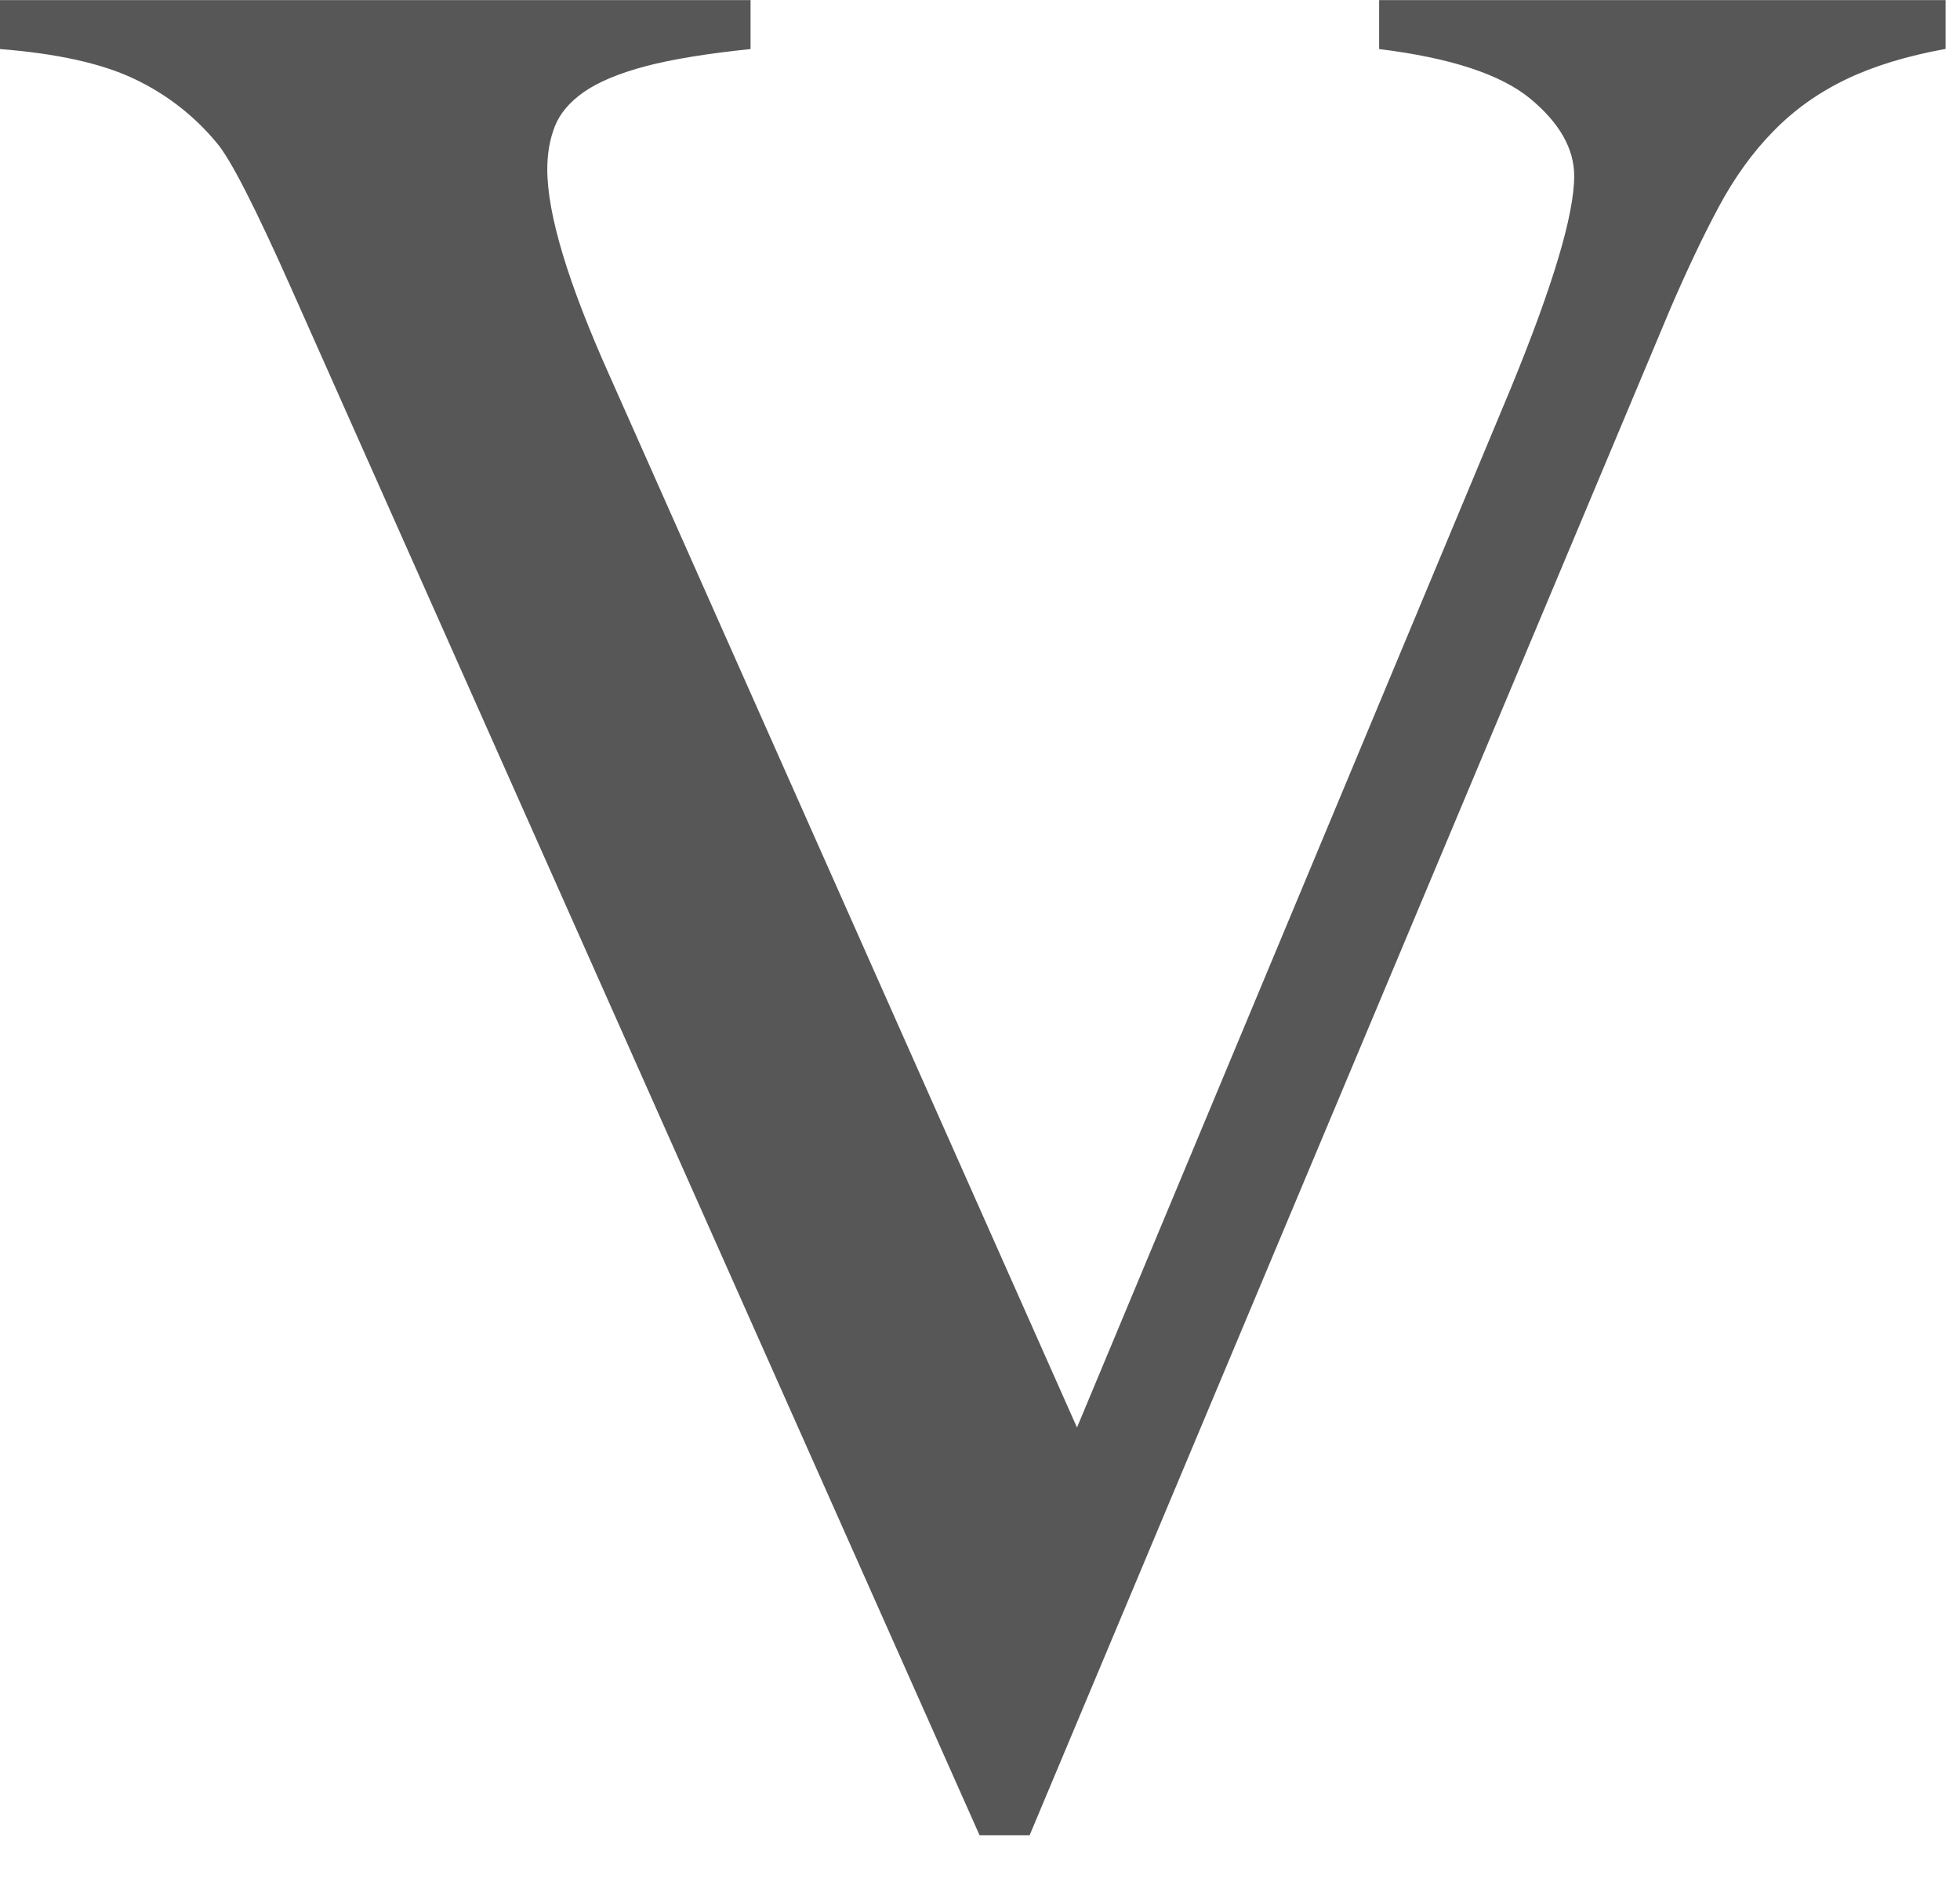 <?xml version="1.0" encoding="utf-8"?>
<svg xmlns="http://www.w3.org/2000/svg" fill="none" height="100%" overflow="visible" preserveAspectRatio="none" style="display: block;" viewBox="0 0 31 30" width="100%">
<path d="M30.772 0V0.774C30.157 0.885 29.633 1.046 29.196 1.256C28.76 1.466 28.378 1.738 28.051 2.073C27.722 2.407 27.432 2.81 27.182 3.277C26.932 3.744 26.68 4.278 26.421 4.878L16.285 29.034H15.493L4.608 4.565C4.037 3.281 3.645 2.514 3.43 2.263C3.072 1.83 2.637 1.492 2.122 1.247C1.608 1.003 0.9 0.847 0 0.776V0.002H11.871V0.776C11.186 0.847 10.631 0.937 10.21 1.048C9.788 1.16 9.464 1.297 9.235 1.455C9.007 1.616 8.854 1.798 8.775 2C8.696 2.203 8.656 2.428 8.656 2.679C8.656 3.391 8.985 4.48 9.641 5.943L17.034 22.584L23.891 6.153C24.562 4.52 24.898 3.397 24.898 2.784C24.898 2.351 24.665 1.944 24.202 1.56C23.737 1.177 22.941 0.915 21.813 0.776V0.002H30.77L30.772 0Z" fill="#575757" id="Vector"/>
</svg>